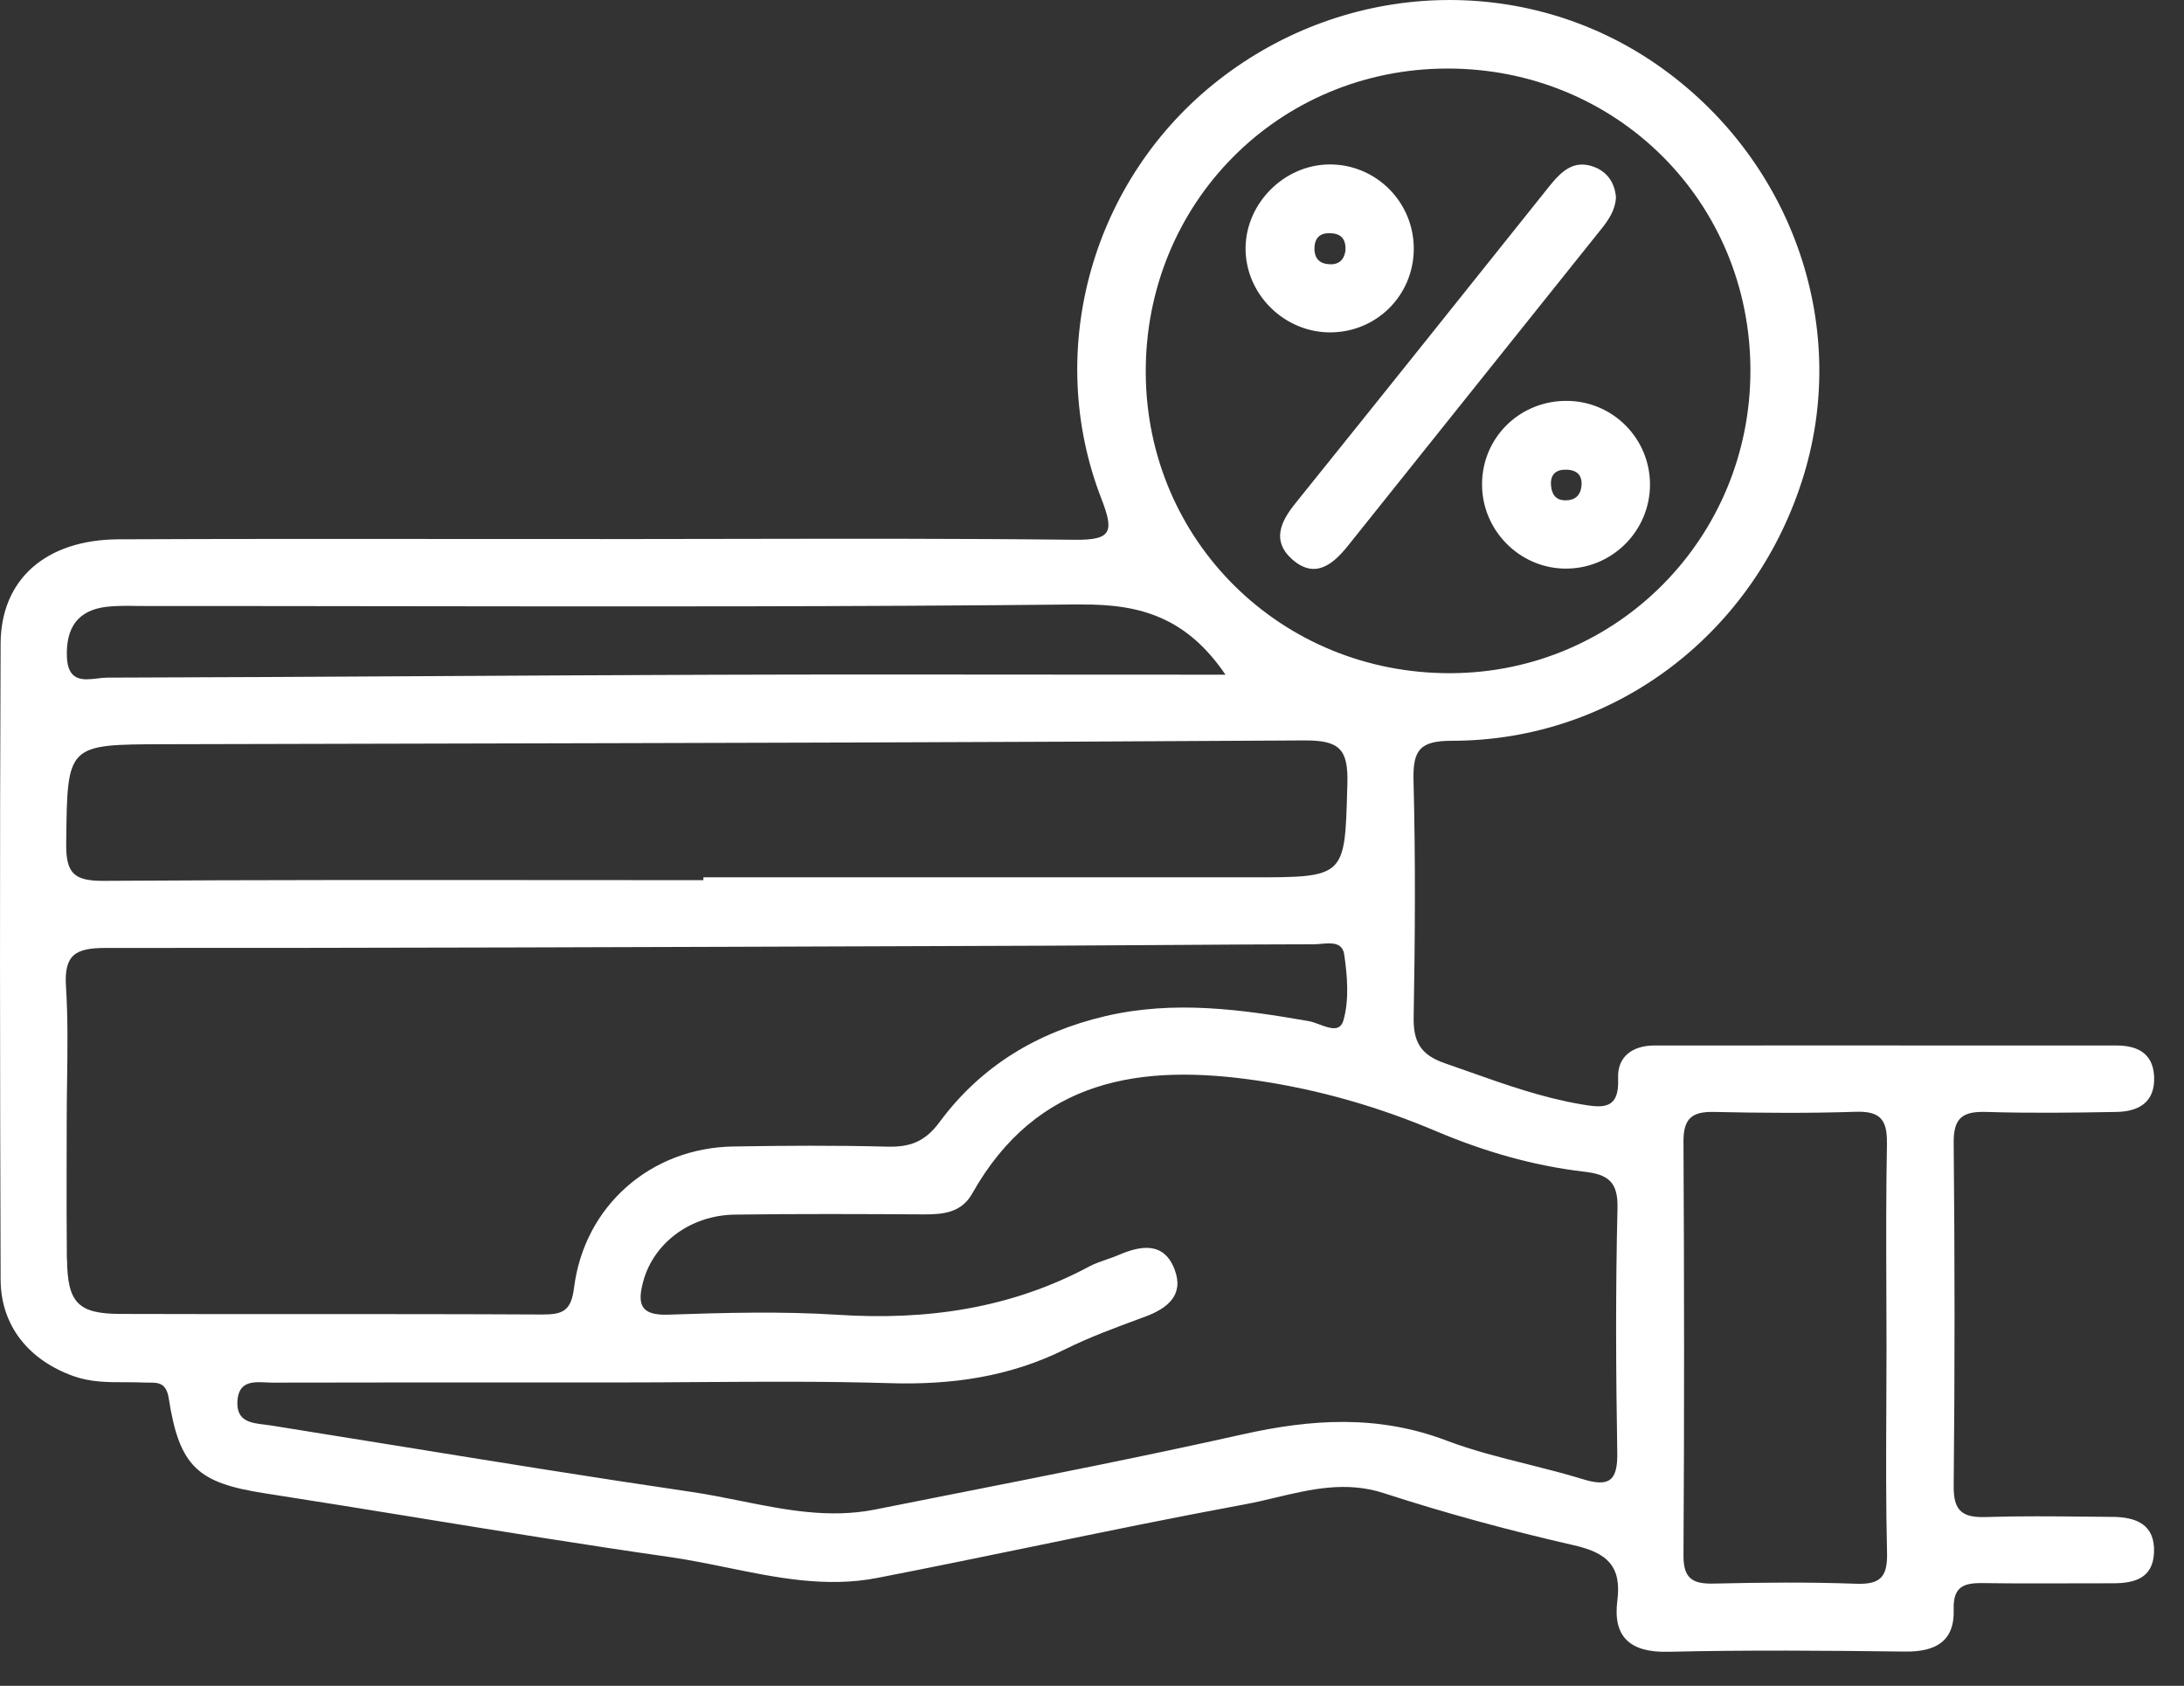 <svg width="57" height="44" viewBox="0 0 57 44" fill="none" xmlns="http://www.w3.org/2000/svg">
<rect x="0" y="0" width="57" height="44" fill="#333333" stroke="none"/>
<path fill-rule="evenodd" clip-rule="evenodd" d="M19.067 14.065C17.935 14.068 16.803 14.07 15.671 14.07V14.068C14.338 14.068 13.004 14.068 11.671 14.067H11.67H11.67C8.812 14.065 5.953 14.063 3.096 14.076C1.204 14.084 0.023 15.113 0.016 16.799C-0.008 22.33 -0.002 27.86 0.016 33.392C0.02 34.615 0.763 35.506 1.926 35.919C2.37 36.076 2.818 36.076 3.268 36.076C3.432 36.076 3.597 36.076 3.762 36.084C3.805 36.086 3.848 36.086 3.89 36.086C4.131 36.086 4.34 36.086 4.405 36.502C4.684 38.291 5.169 38.705 6.914 38.975C8.256 39.183 9.597 39.401 10.938 39.618L10.938 39.619C13.121 39.973 15.304 40.327 17.493 40.64C17.99 40.712 18.485 40.813 18.981 40.914C20.27 41.178 21.562 41.442 22.892 41.184C24.243 40.922 25.591 40.644 26.938 40.367L26.938 40.367L26.938 40.367C28.785 39.986 30.631 39.606 32.483 39.264C32.755 39.214 33.026 39.15 33.298 39.085L33.298 39.085L33.298 39.085C34.211 38.868 35.129 38.65 36.118 38.971C37.747 39.501 39.407 39.949 41.078 40.331C41.93 40.526 42.328 40.863 42.211 41.778C42.089 42.731 42.553 43.134 43.539 43.111C45.599 43.063 47.662 43.08 49.722 43.105C50.51 43.115 51.018 42.843 50.989 42.005C50.966 41.335 51.34 41.31 51.837 41.319C52.553 41.329 53.27 41.327 53.987 41.325H53.987C54.37 41.323 54.752 41.322 55.135 41.323C55.702 41.325 56.193 41.197 56.218 40.514C56.244 39.78 55.743 39.594 55.128 39.59C54.909 39.588 54.689 39.586 54.469 39.584H54.469C53.589 39.575 52.708 39.566 51.83 39.594C51.222 39.613 50.983 39.444 50.989 38.788C51.02 35.799 51.018 32.81 50.989 29.822C50.983 29.164 51.234 29.003 51.837 29.021C52.969 29.056 54.103 29.042 55.238 29.021C55.822 29.011 56.251 28.766 56.22 28.095C56.191 27.481 55.772 27.287 55.234 27.287C52.554 27.285 49.874 27.286 47.194 27.286C45.854 27.287 44.514 27.287 43.174 27.287C42.605 27.289 42.206 27.578 42.231 28.145C42.268 28.98 41.812 28.916 41.251 28.819C40.248 28.647 39.297 28.311 38.346 27.974C38.134 27.899 37.922 27.824 37.71 27.751C37.077 27.532 36.883 27.194 36.895 26.546C36.932 24.486 36.945 22.423 36.891 20.363C36.873 19.579 37.054 19.334 37.892 19.334C42.153 19.334 45.83 16.516 47.082 12.383C48.281 8.424 46.728 4.101 43.24 1.684C39.795 -0.702 35.169 -0.539 31.803 2.09C28.515 4.658 27.234 9.115 28.744 13.014C29.08 13.882 29.02 14.099 28.041 14.088C25.049 14.054 22.058 14.06 19.067 14.065H19.067ZM37.873 17.57C33.449 17.593 29.924 14.123 29.903 9.732V9.73C29.883 5.312 33.358 1.799 37.764 1.789C42.184 1.779 45.684 5.26 45.684 9.672C45.684 14.035 42.211 17.549 37.873 17.57ZM32.665 22.898H18.355L18.357 22.9V22.972C17.092 22.972 15.828 22.971 14.563 22.97C10.611 22.967 6.66 22.964 2.708 22.99C1.937 22.994 1.72 22.801 1.728 22.021L1.729 21.924C1.743 20.681 1.75 20.058 2.065 19.744C2.382 19.429 3.012 19.427 4.276 19.424H4.276L4.288 19.424C6.271 19.419 8.255 19.415 10.239 19.41C18.173 19.392 26.107 19.375 34.041 19.325C34.961 19.321 35.19 19.55 35.165 20.456L35.161 20.585C35.1 22.896 35.099 22.898 32.665 22.898ZM10.329 15.822H10.329H10.329C16.292 15.83 22.254 15.838 28.216 15.775V15.778C29.802 15.761 30.986 16.145 31.984 17.609C30.534 17.609 29.097 17.608 27.671 17.607L27.667 17.607C24.603 17.604 21.584 17.601 18.565 17.611C16.113 17.619 13.662 17.633 11.21 17.647L11.208 17.647H11.208H11.208C8.406 17.663 5.604 17.679 2.801 17.686C2.721 17.686 2.634 17.696 2.545 17.707C2.173 17.751 1.765 17.8 1.745 17.127C1.724 16.39 2.023 15.932 2.768 15.839C3.026 15.808 3.29 15.811 3.553 15.815C3.635 15.816 3.716 15.817 3.797 15.817C5.974 15.816 8.152 15.819 10.329 15.822ZM6.955 36.081C7.017 36.085 7.078 36.088 7.136 36.088L7.138 36.086C9.529 36.081 11.92 36.081 14.311 36.081L16.104 36.082C16.813 36.082 17.521 36.077 18.23 36.072C19.892 36.061 21.554 36.05 23.214 36.1C24.825 36.15 26.343 35.939 27.795 35.217C28.424 34.905 29.088 34.66 29.75 34.415L29.889 34.364C30.472 34.147 30.904 33.8 30.66 33.145C30.39 32.414 29.796 32.495 29.2 32.753C29.096 32.798 28.987 32.835 28.879 32.872C28.727 32.925 28.575 32.977 28.434 33.052C26.376 34.155 24.184 34.465 21.871 34.316C20.401 34.221 18.916 34.262 17.441 34.312C16.717 34.337 16.628 34.042 16.785 33.454C17.051 32.453 18.008 31.717 19.178 31.701C20.826 31.678 22.476 31.686 24.124 31.695C24.627 31.697 25.095 31.645 25.372 31.154C27.065 28.143 29.794 27.751 32.846 28.207C34.449 28.446 35.996 28.893 37.489 29.527C38.727 30.051 40.012 30.426 41.348 30.581C41.959 30.653 42.231 30.834 42.215 31.527C42.163 33.656 42.173 35.787 42.209 37.915C42.221 38.643 42.004 38.821 41.311 38.606C40.836 38.46 40.351 38.338 39.867 38.216L39.867 38.216C39.151 38.037 38.436 37.857 37.751 37.598C35.969 36.921 34.233 37.032 32.419 37.439C29.906 38.001 27.379 38.5 24.852 38.999C24.181 39.132 23.51 39.264 22.839 39.398C21.639 39.638 20.475 39.404 19.314 39.17C18.895 39.086 18.476 39.002 18.056 38.94C15.451 38.558 12.852 38.137 10.254 37.716L10.253 37.716L10.253 37.716L10.252 37.716L10.252 37.716C9.192 37.544 8.133 37.373 7.072 37.204C7.017 37.195 6.959 37.188 6.9 37.181L6.9 37.181C6.544 37.138 6.171 37.093 6.196 36.579C6.222 36.044 6.604 36.064 6.955 36.081ZM48.425 29.017C49.054 28.997 49.258 29.205 49.246 29.836L49.248 29.838C49.223 31.118 49.227 32.398 49.232 33.678V33.678V33.679C49.234 34.181 49.236 34.684 49.236 35.186C49.236 35.695 49.233 36.205 49.231 36.714V36.714V36.714C49.225 37.988 49.219 39.262 49.25 40.535C49.264 41.182 49.054 41.358 48.431 41.335C47.2 41.29 45.962 41.302 44.729 41.331C44.18 41.343 43.933 41.207 43.937 40.593C43.96 36.991 43.956 33.392 43.937 29.791C43.935 29.203 44.151 29.009 44.723 29.021C45.956 29.048 47.192 29.058 48.425 29.017ZM3.131 34.293C2.034 34.289 1.759 33.996 1.749 32.858L1.745 32.862C1.736 32.003 1.738 31.144 1.739 30.285L1.739 30.285C1.74 29.942 1.741 29.598 1.741 29.255C1.741 28.904 1.746 28.554 1.751 28.203C1.762 27.385 1.774 26.567 1.722 25.752C1.668 24.911 1.972 24.741 2.762 24.741C9.852 24.745 16.944 24.719 24.034 24.694L27.391 24.682C28.414 24.678 29.437 24.671 30.46 24.664L30.461 24.664C31.739 24.655 33.018 24.647 34.296 24.645C34.352 24.645 34.415 24.639 34.479 24.634C34.74 24.611 35.034 24.586 35.082 24.909C35.165 25.476 35.216 26.101 35.06 26.637C34.972 26.937 34.696 26.835 34.433 26.737L34.433 26.737C34.336 26.701 34.241 26.666 34.158 26.651C32.395 26.344 30.642 26.101 28.847 26.521C27.065 26.94 25.599 27.829 24.522 29.285C24.14 29.803 23.746 29.943 23.152 29.927C21.814 29.892 20.473 29.9 19.134 29.923C16.987 29.958 15.251 31.47 14.982 33.609C14.906 34.215 14.688 34.31 14.157 34.308C12.057 34.297 9.957 34.297 7.857 34.297C6.281 34.298 4.706 34.298 3.131 34.293ZM41.786 5.985C41.982 5.74 42.153 5.49 42.174 5.164H42.176C42.149 4.789 41.965 4.5 41.623 4.364C41.064 4.141 40.732 4.492 40.416 4.886C38.216 7.641 36.013 10.397 33.802 13.144C33.42 13.619 33.193 14.118 33.713 14.588C34.307 15.124 34.781 14.743 35.177 14.248C36.04 13.17 36.901 12.092 37.763 11.014C39.104 9.337 40.444 7.661 41.786 5.985ZM36.898 6.509C36.887 7.707 35.938 8.66 34.74 8.675C33.519 8.689 32.496 7.674 32.508 6.464C32.521 5.3 33.517 4.306 34.682 4.292C35.91 4.277 36.908 5.276 36.898 6.509ZM34.802 6.094C34.542 6.059 34.328 6.131 34.307 6.445C34.292 6.67 34.379 6.851 34.618 6.888C34.887 6.932 35.078 6.831 35.115 6.532C35.13 6.301 35.045 6.127 34.804 6.094H34.802ZM40.926 10.463C39.682 10.438 38.68 11.41 38.68 12.641V12.643C38.678 13.825 39.635 14.811 40.815 14.84C42.042 14.871 43.061 13.879 43.063 12.649C43.065 11.459 42.114 10.486 40.926 10.463ZM40.48 12.67C40.456 12.369 40.621 12.245 40.903 12.259H40.901C41.128 12.27 41.279 12.375 41.279 12.629C41.268 12.907 41.13 13.064 40.843 13.058C40.596 13.053 40.497 12.893 40.48 12.67Z" fill="white"/>
</svg>
